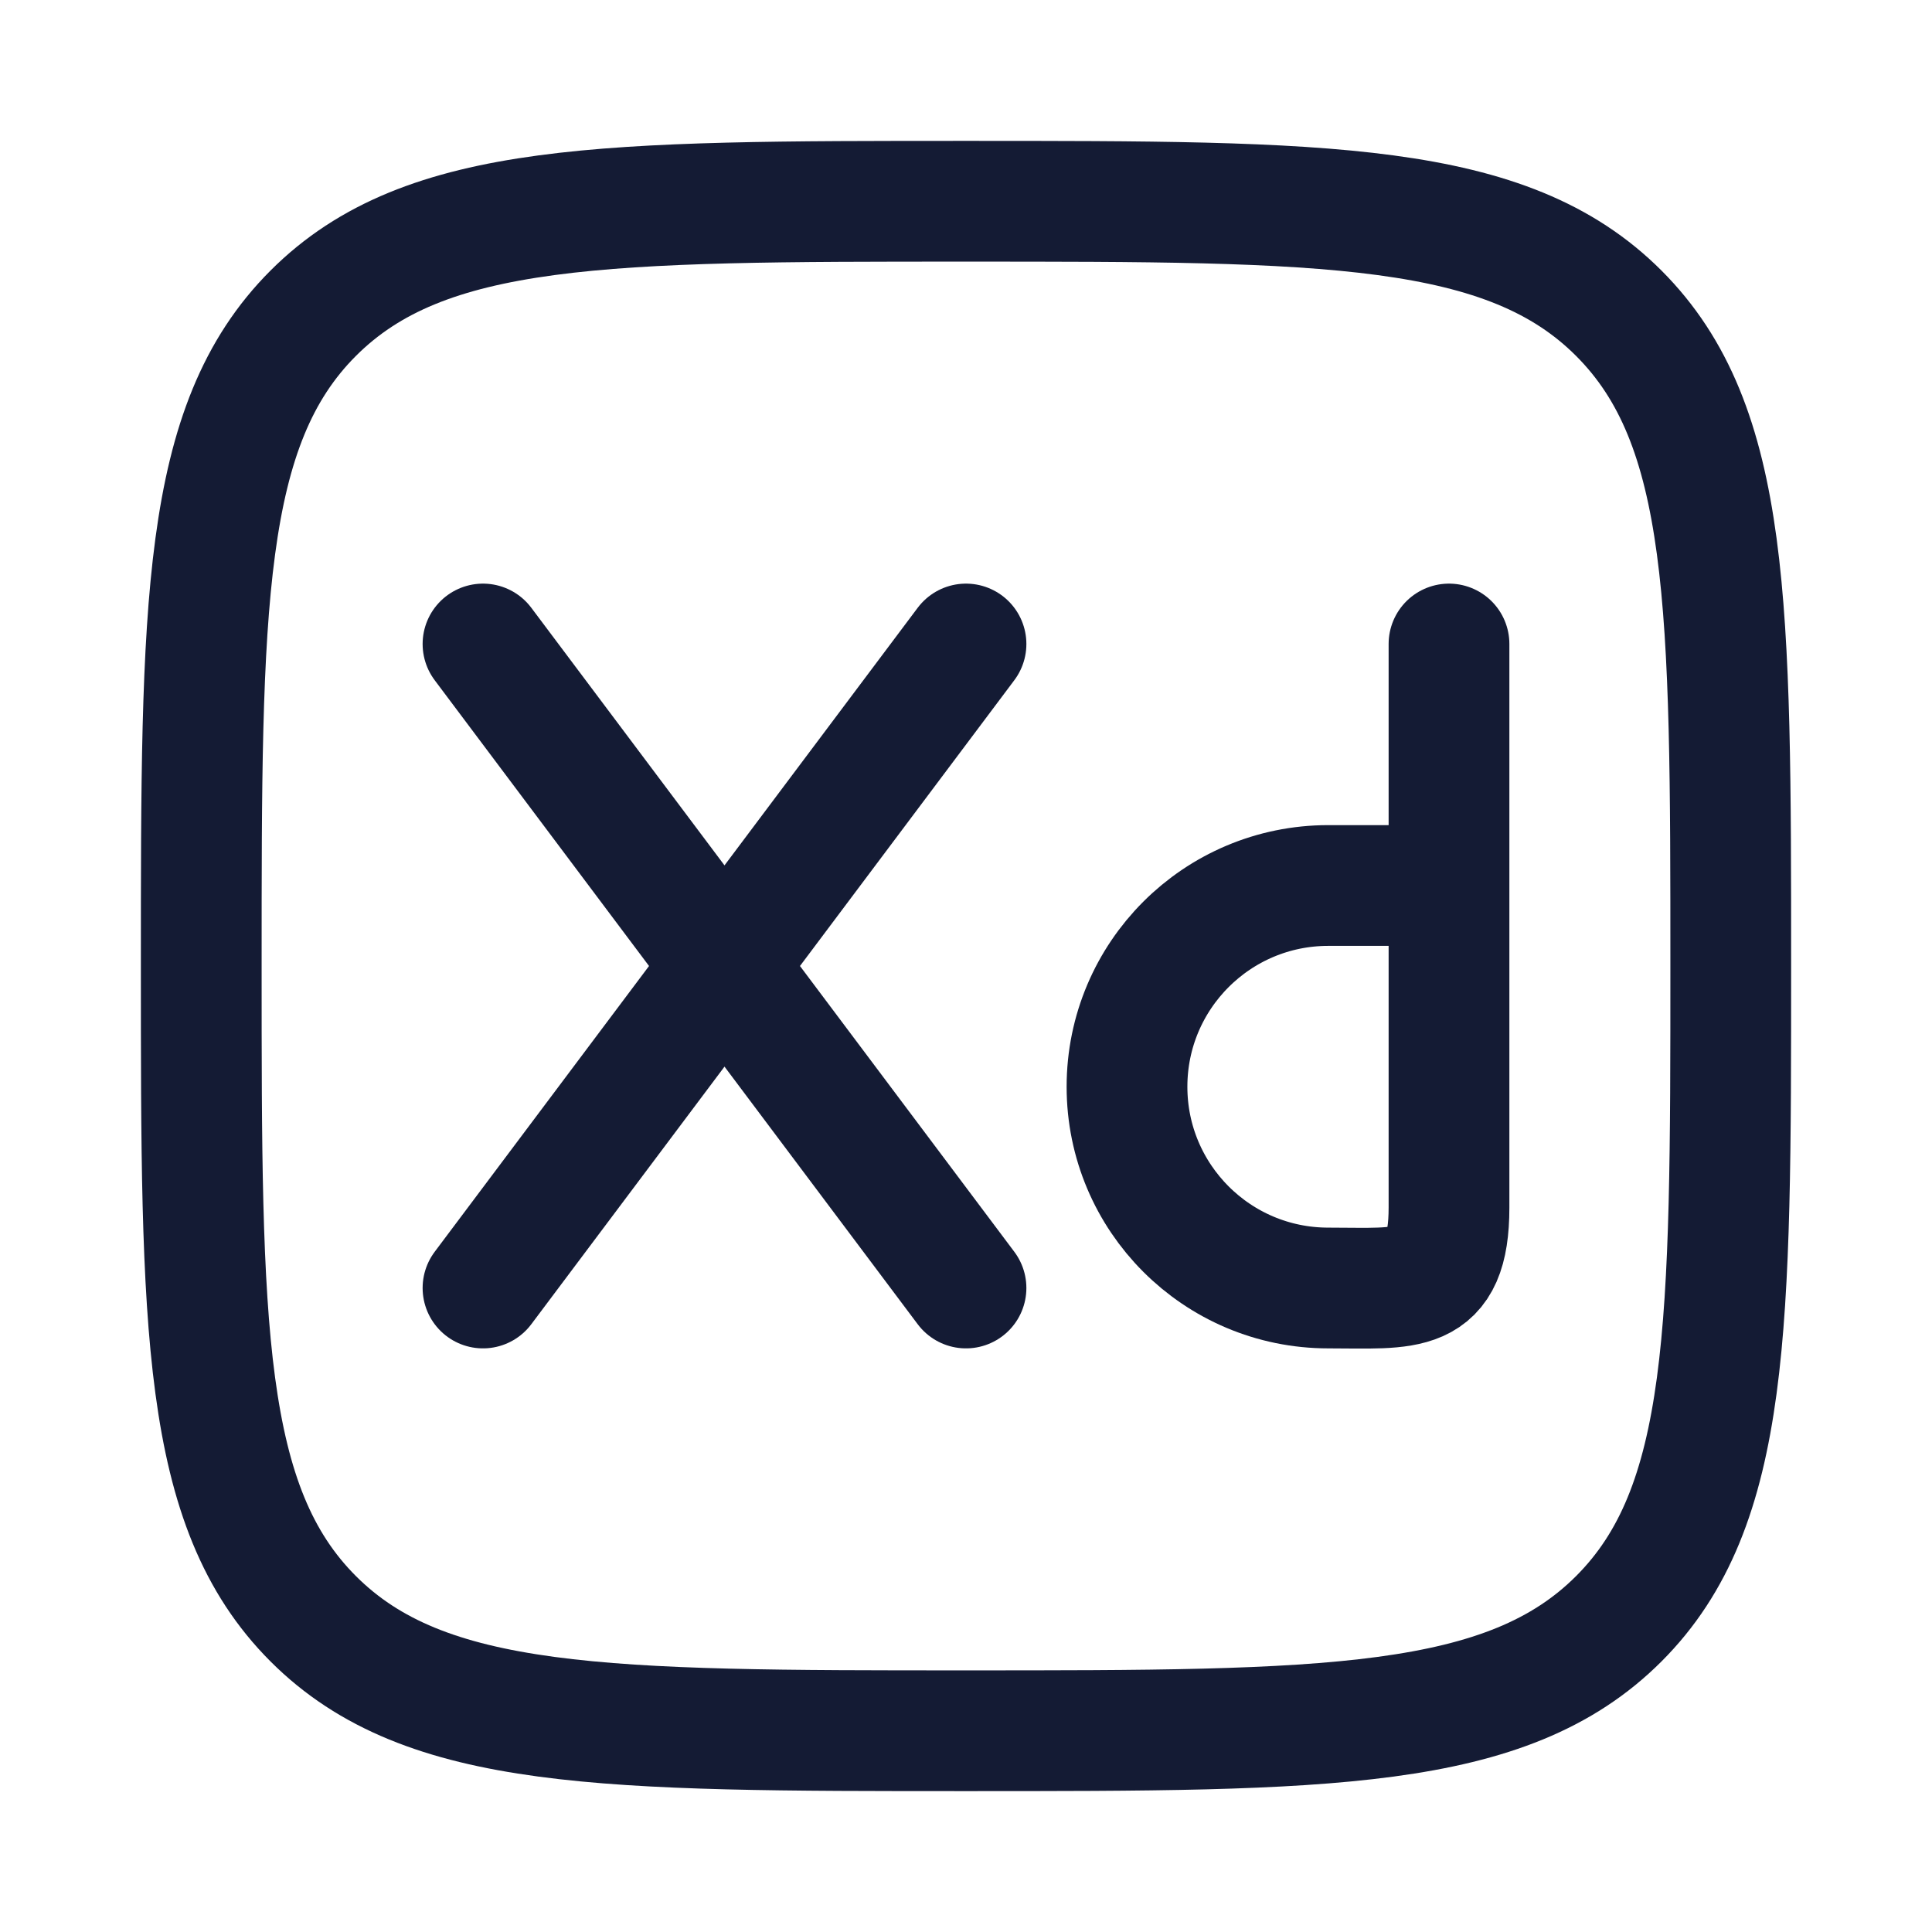 <svg fill="none" height="32" viewBox="0 0 24 24" width="32" xmlns="http://www.w3.org/2000/svg"><g stroke="#141b34" stroke-linejoin="round" stroke-width="1.5"><path d="m2.5 12c0-4.478 0-6.718 1.391-8.109 1.391-1.391 3.63-1.391 8.109-1.391 4.478 0 6.718 0 8.109 1.391 1.391 1.391 1.391 3.63 1.391 8.109 0 4.478 0 6.718-1.391 8.109-1.391 1.391-3.631 1.391-8.109 1.391-4.478 0-6.718 0-8.109-1.391-1.391-1.391-1.391-3.631-1.391-8.109z"/><g stroke-linecap="round"><path d="m6 8 6 8m-6 0 6-8"/><path d="m18 11v4c0 1.103-.517 1-1.5 1-1.381 0-2.5-1.119-2.5-2.5s1.119-2.5 2.5-2.5zm0 0v-3"/></g></g></svg>
